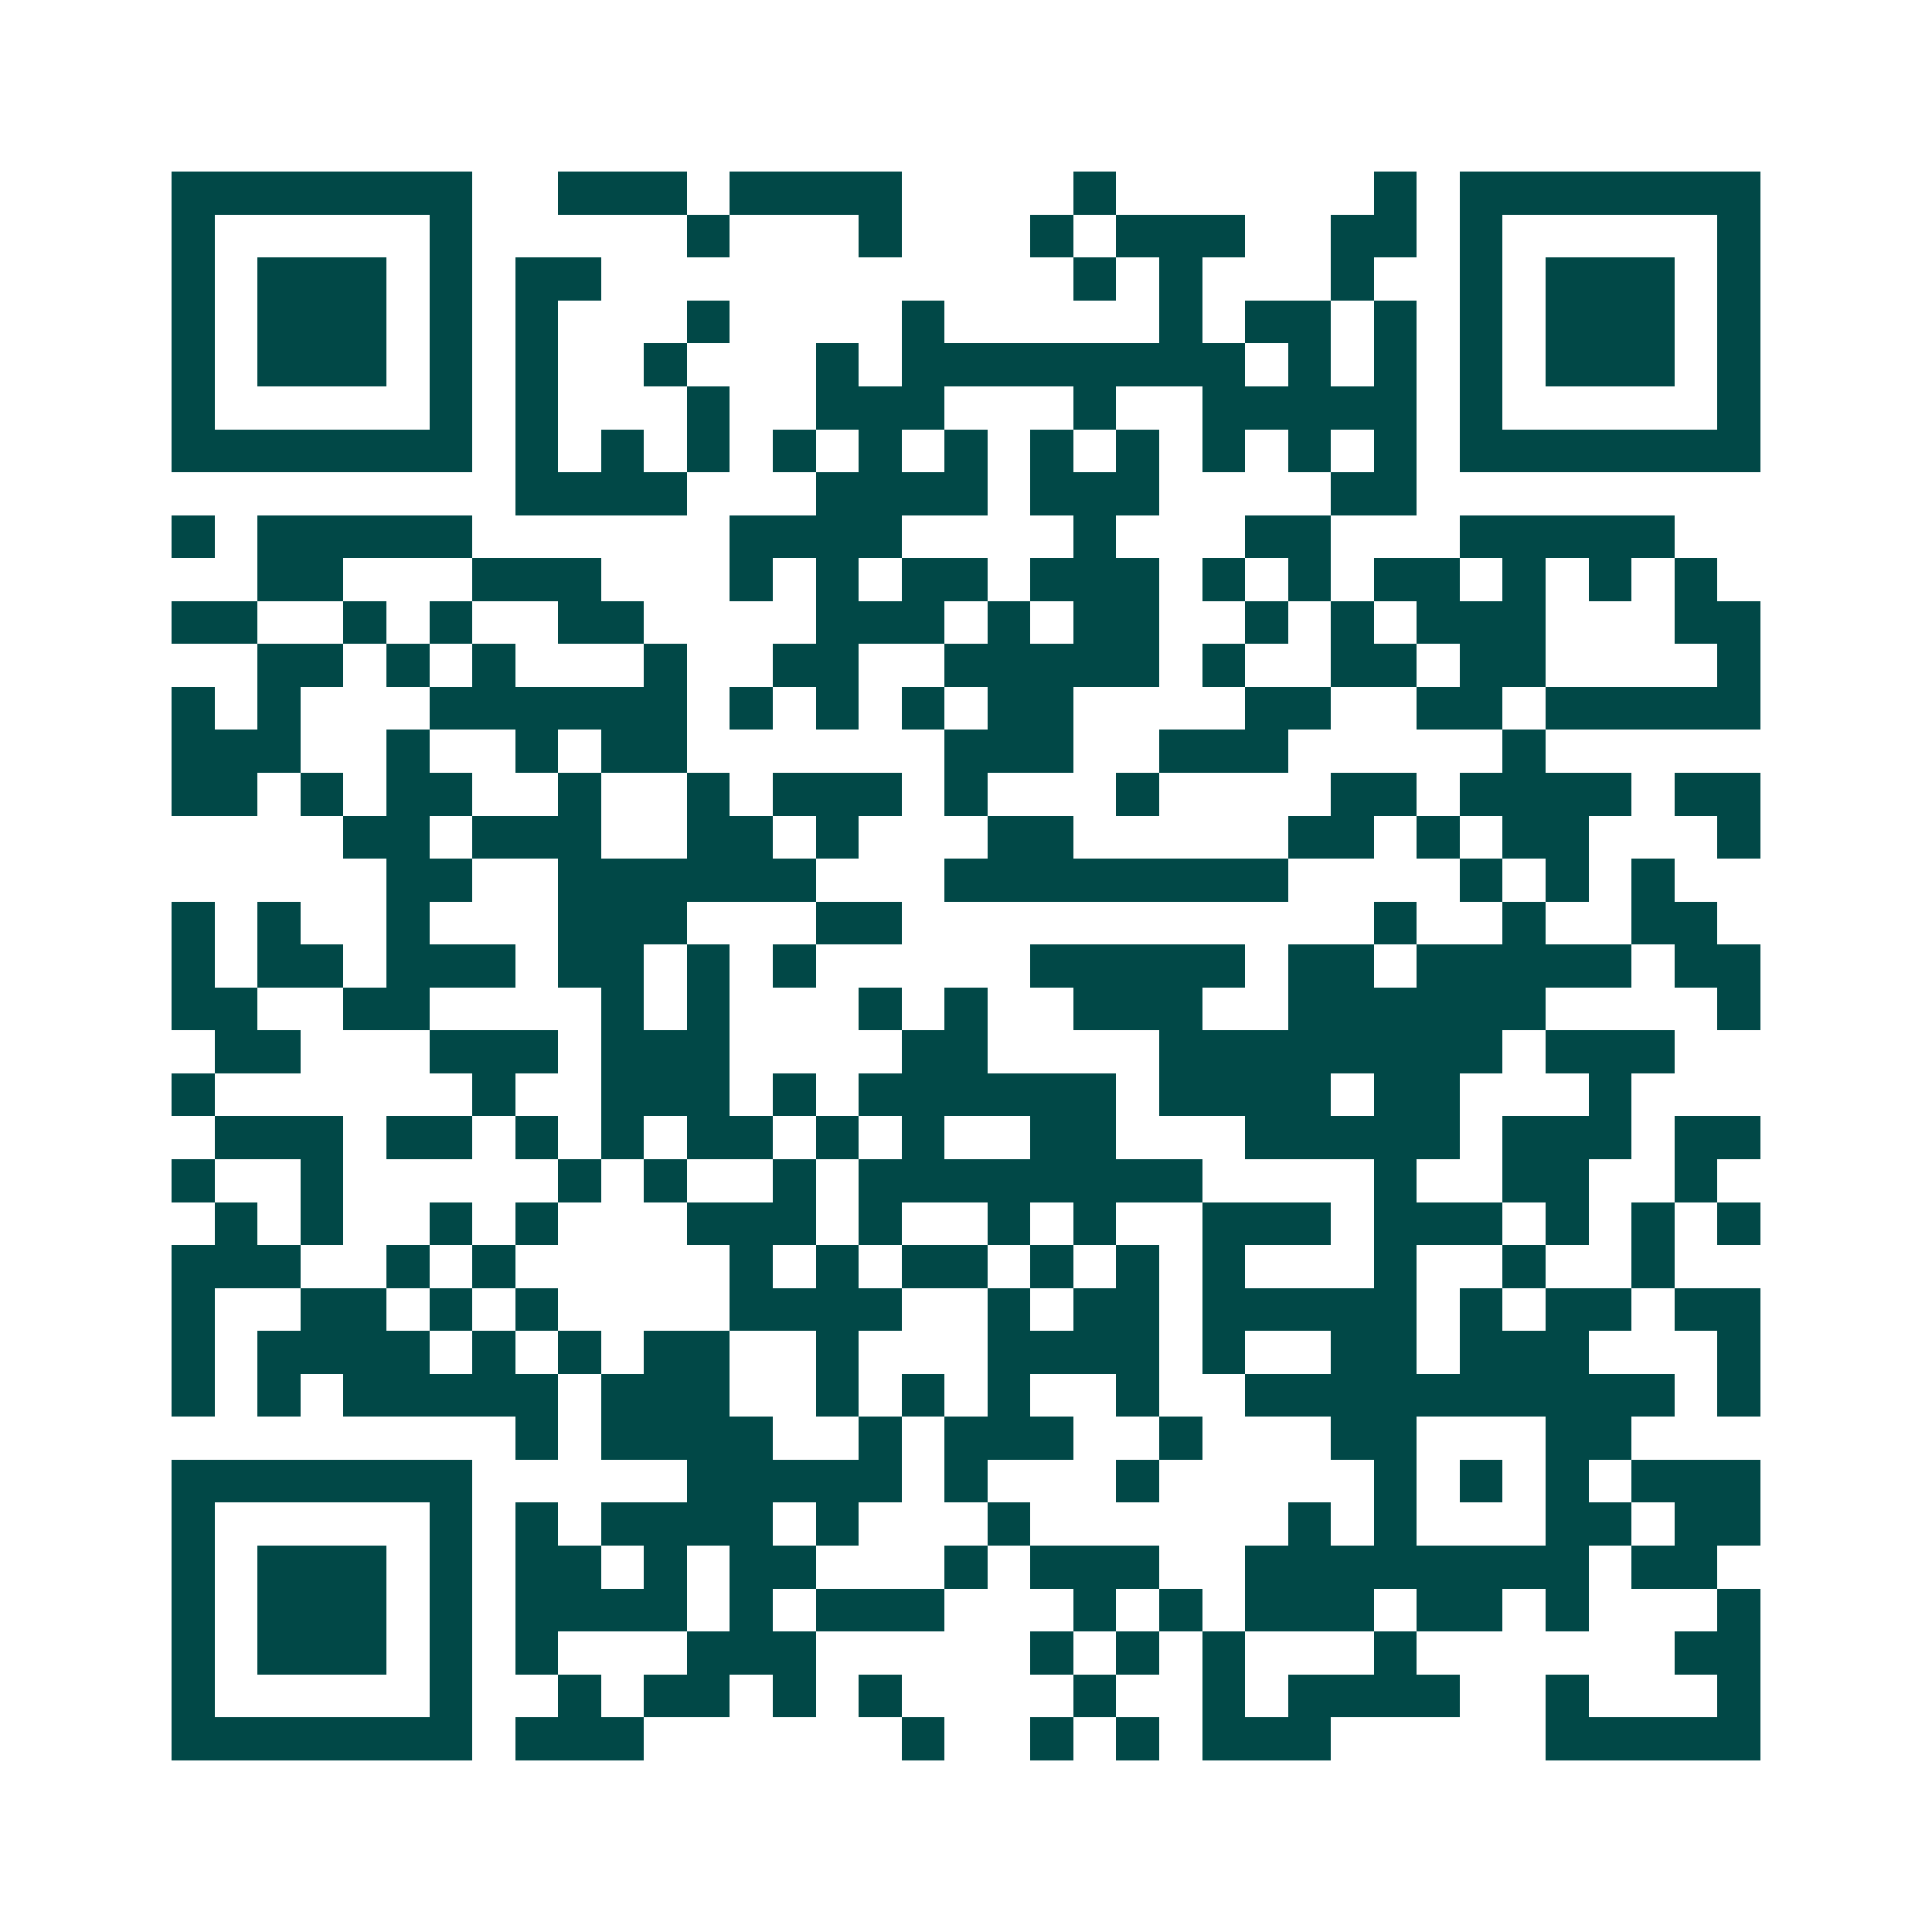 <svg xmlns="http://www.w3.org/2000/svg" width="200" height="200" viewBox="0 0 45 45" shape-rendering="crispEdges"><path fill="#ffffff" d="M0 0h45v45H0z"/><path stroke="#014847" d="M4 4.5h7m2 0h3m1 0h4m4 0h1m6 0h1m1 0h7M4 5.5h1m5 0h1m5 0h1m3 0h1m3 0h1m1 0h3m2 0h2m1 0h1m5 0h1M4 6.5h1m1 0h3m1 0h1m1 0h2m11 0h1m1 0h1m3 0h1m2 0h1m1 0h3m1 0h1M4 7.5h1m1 0h3m1 0h1m1 0h1m3 0h1m4 0h1m5 0h1m1 0h2m1 0h1m1 0h1m1 0h3m1 0h1M4 8.5h1m1 0h3m1 0h1m1 0h1m2 0h1m3 0h1m1 0h8m1 0h1m1 0h1m1 0h1m1 0h3m1 0h1M4 9.5h1m5 0h1m1 0h1m3 0h1m2 0h3m3 0h1m2 0h5m1 0h1m5 0h1M4 10.5h7m1 0h1m1 0h1m1 0h1m1 0h1m1 0h1m1 0h1m1 0h1m1 0h1m1 0h1m1 0h1m1 0h1m1 0h7M12 11.5h4m3 0h4m1 0h3m4 0h2M4 12.5h1m1 0h5m6 0h4m4 0h1m3 0h2m3 0h5M6 13.5h2m3 0h3m3 0h1m1 0h1m1 0h2m1 0h3m1 0h1m1 0h1m1 0h2m1 0h1m1 0h1m1 0h1M4 14.5h2m2 0h1m1 0h1m2 0h2m4 0h3m1 0h1m1 0h2m2 0h1m1 0h1m1 0h3m3 0h2M6 15.5h2m1 0h1m1 0h1m3 0h1m2 0h2m2 0h5m1 0h1m2 0h2m1 0h2m4 0h1M4 16.5h1m1 0h1m3 0h6m1 0h1m1 0h1m1 0h1m1 0h2m4 0h2m2 0h2m1 0h5M4 17.5h3m2 0h1m2 0h1m1 0h2m6 0h3m2 0h3m5 0h1M4 18.5h2m1 0h1m1 0h2m2 0h1m2 0h1m1 0h3m1 0h1m3 0h1m4 0h2m1 0h4m1 0h2M8 19.5h2m1 0h3m2 0h2m1 0h1m3 0h2m5 0h2m1 0h1m1 0h2m3 0h1M9 20.5h2m2 0h6m3 0h8m4 0h1m1 0h1m1 0h1M4 21.5h1m1 0h1m2 0h1m3 0h3m3 0h2m11 0h1m2 0h1m2 0h2M4 22.5h1m1 0h2m1 0h3m1 0h2m1 0h1m1 0h1m5 0h5m1 0h2m1 0h5m1 0h2M4 23.5h2m2 0h2m4 0h1m1 0h1m3 0h1m1 0h1m2 0h3m2 0h6m4 0h1M5 24.5h2m3 0h3m1 0h3m4 0h2m4 0h8m1 0h3M4 25.5h1m6 0h1m2 0h3m1 0h1m1 0h6m1 0h4m1 0h2m3 0h1M5 26.5h3m1 0h2m1 0h1m1 0h1m1 0h2m1 0h1m1 0h1m2 0h2m3 0h5m1 0h3m1 0h2M4 27.5h1m2 0h1m5 0h1m1 0h1m2 0h1m1 0h8m4 0h1m2 0h2m2 0h1M5 28.5h1m1 0h1m2 0h1m1 0h1m3 0h3m1 0h1m2 0h1m1 0h1m2 0h3m1 0h3m1 0h1m1 0h1m1 0h1M4 29.5h3m2 0h1m1 0h1m5 0h1m1 0h1m1 0h2m1 0h1m1 0h1m1 0h1m3 0h1m2 0h1m2 0h1M4 30.5h1m2 0h2m1 0h1m1 0h1m4 0h4m2 0h1m1 0h2m1 0h5m1 0h1m1 0h2m1 0h2M4 31.5h1m1 0h4m1 0h1m1 0h1m1 0h2m2 0h1m3 0h4m1 0h1m2 0h2m1 0h3m3 0h1M4 32.5h1m1 0h1m1 0h5m1 0h3m2 0h1m1 0h1m1 0h1m2 0h1m2 0h10m1 0h1M12 33.5h1m1 0h4m2 0h1m1 0h3m2 0h1m3 0h2m3 0h2M4 34.5h7m5 0h5m1 0h1m3 0h1m5 0h1m1 0h1m1 0h1m1 0h3M4 35.5h1m5 0h1m1 0h1m1 0h4m1 0h1m3 0h1m6 0h1m1 0h1m3 0h2m1 0h2M4 36.5h1m1 0h3m1 0h1m1 0h2m1 0h1m1 0h2m3 0h1m1 0h3m2 0h8m1 0h2M4 37.5h1m1 0h3m1 0h1m1 0h4m1 0h1m1 0h3m3 0h1m1 0h1m1 0h3m1 0h2m1 0h1m3 0h1M4 38.5h1m1 0h3m1 0h1m1 0h1m3 0h3m5 0h1m1 0h1m1 0h1m3 0h1m6 0h2M4 39.5h1m5 0h1m2 0h1m1 0h2m1 0h1m1 0h1m4 0h1m2 0h1m1 0h4m2 0h1m3 0h1M4 40.5h7m1 0h3m6 0h1m2 0h1m1 0h1m1 0h3m5 0h5"/></svg>
